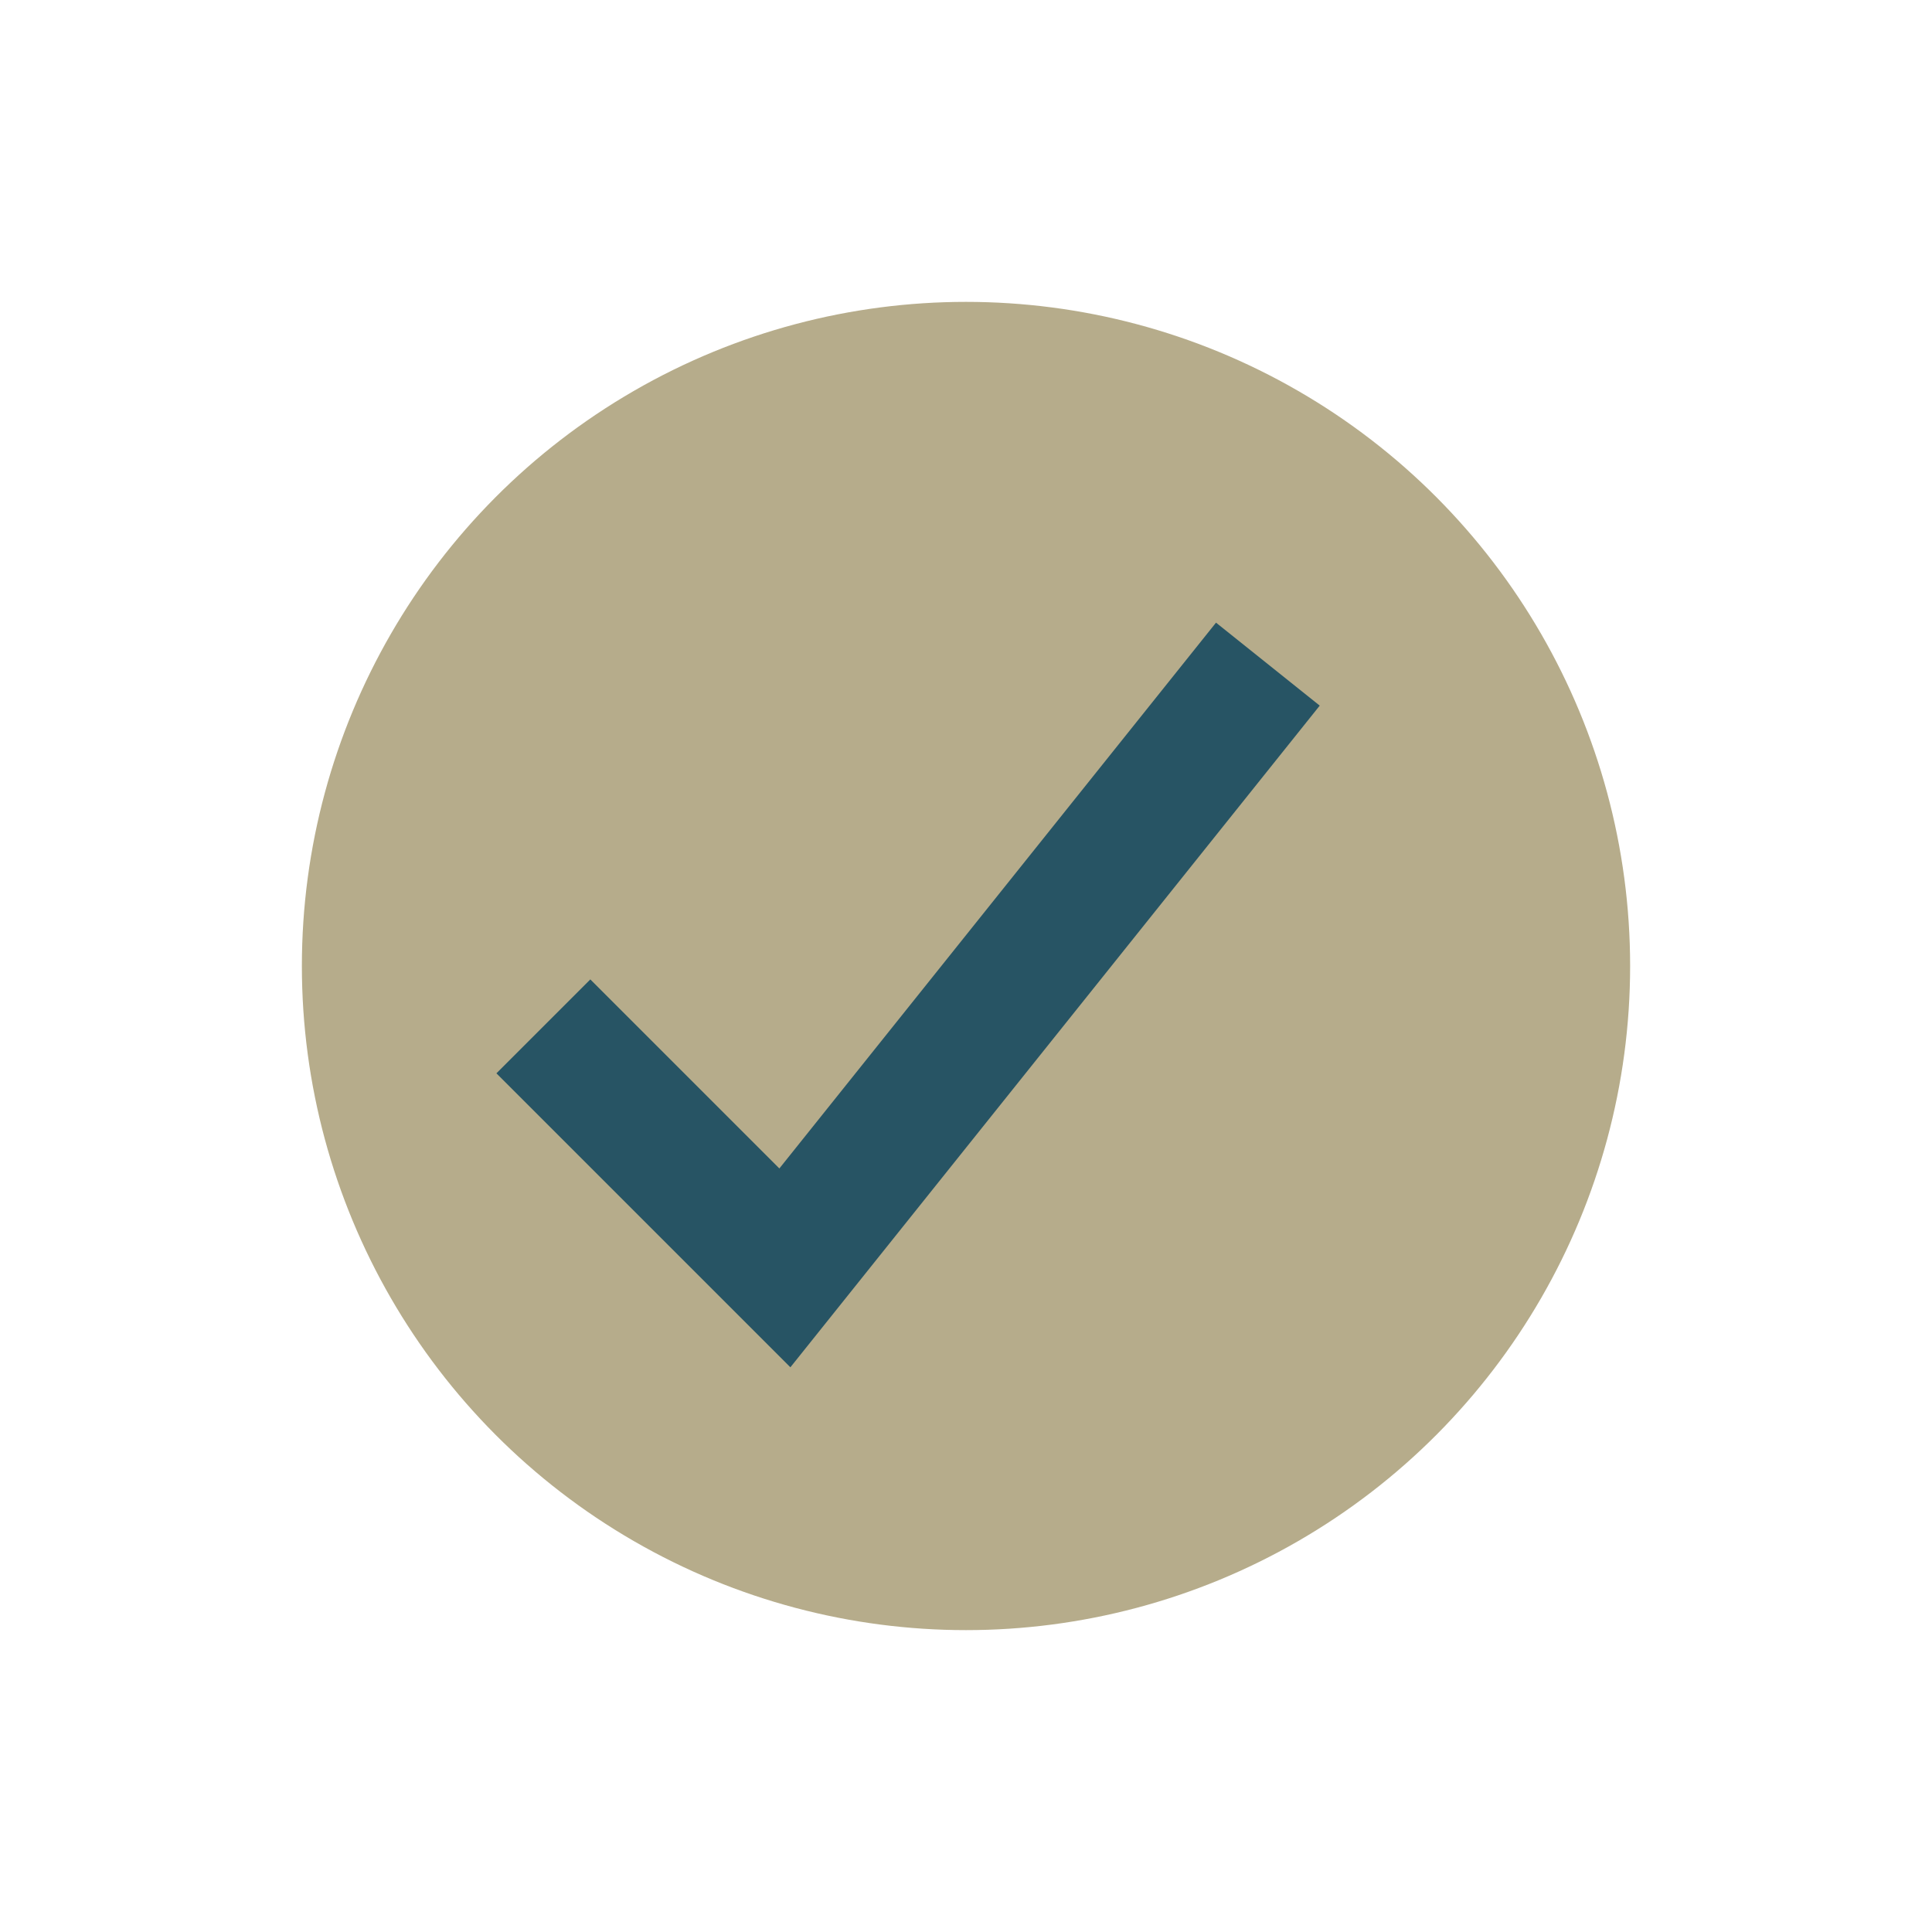 <?xml version="1.0" encoding="UTF-8"?>
<svg xmlns="http://www.w3.org/2000/svg" width="32" height="32" viewBox="0 0 32 32"><circle cx="16" cy="16" r="11" fill="#B6AC8B" /><path d="M9 17l4 4 8-10" stroke="#275464" stroke-width="2.2" fill="none"/></svg>